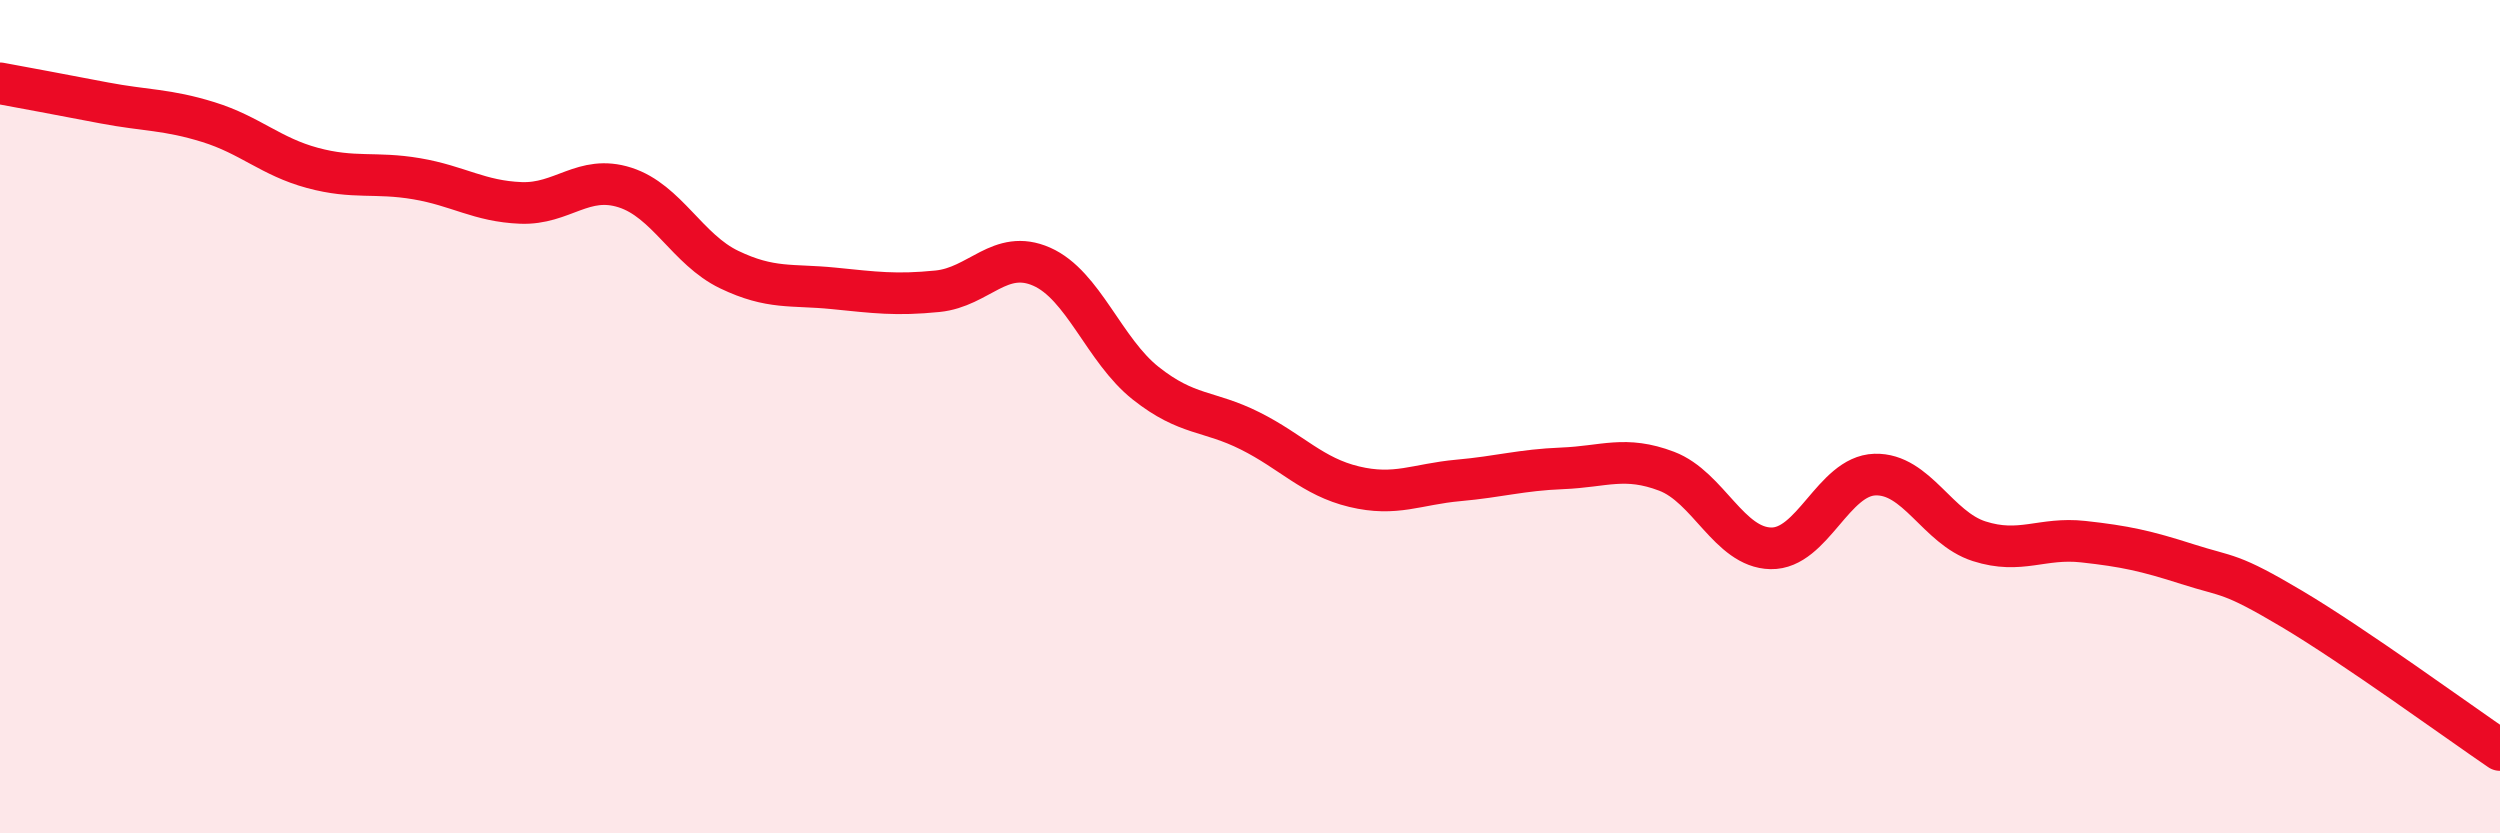 
    <svg width="60" height="20" viewBox="0 0 60 20" xmlns="http://www.w3.org/2000/svg">
      <path
        d="M 0,2 C 0.5,2.09 1.5,2.28 2.5,2.47 C 3.5,2.66 4,2.62 5,2.93 C 6,3.24 6.5,3.76 7.5,4.03 C 8.5,4.3 9,4.12 10,4.29 C 11,4.46 11.5,4.83 12.5,4.87 C 13.5,4.91 14,4.18 15,4.5 C 16,4.82 16.5,5.99 17.5,6.47 C 18.5,6.95 19,6.82 20,6.92 C 21,7.02 21.5,7.09 22.5,6.99 C 23.5,6.89 24,5.96 25,6.4 C 26,6.84 26.5,8.41 27.5,9.2 C 28.5,9.99 29,9.84 30,10.34 C 31,10.84 31.5,11.44 32.5,11.68 C 33.5,11.92 34,11.62 35,11.53 C 36,11.44 36.5,11.28 37.5,11.24 C 38.5,11.2 39,10.93 40,11.31 C 41,11.69 41.5,13.14 42.5,13.16 C 43.5,13.18 44,11.42 45,11.39 C 46,11.36 46.5,12.67 47.5,12.99 C 48.5,13.31 49,12.89 50,13 C 51,13.11 51.5,13.22 52.5,13.54 C 53.5,13.86 53.5,13.72 55,14.61 C 56.5,15.5 59,17.32 60,18L60 20L0 20Z"
        fill="#EB0A25"
        opacity="0.1"
        stroke-linecap="round"
        stroke-linejoin="round"
      />
      <path
        d="M 0,2 C 0.5,2.09 1.5,2.28 2.5,2.47 C 3.5,2.66 4,2.62 5,2.93 C 6,3.24 6.5,3.76 7.5,4.03 C 8.5,4.3 9,4.12 10,4.29 C 11,4.46 11.5,4.83 12.5,4.87 C 13.5,4.91 14,4.18 15,4.5 C 16,4.82 16.5,5.99 17.5,6.47 C 18.5,6.95 19,6.82 20,6.92 C 21,7.02 21.5,7.09 22.5,6.99 C 23.5,6.89 24,5.96 25,6.4 C 26,6.84 26.5,8.41 27.5,9.2 C 28.5,9.99 29,9.84 30,10.34 C 31,10.84 31.5,11.44 32.5,11.68 C 33.5,11.92 34,11.62 35,11.53 C 36,11.44 36.5,11.28 37.5,11.24 C 38.5,11.2 39,10.93 40,11.31 C 41,11.69 41.5,13.14 42.5,13.16 C 43.5,13.18 44,11.42 45,11.39 C 46,11.36 46.5,12.67 47.5,12.99 C 48.5,13.31 49,12.89 50,13 C 51,13.11 51.5,13.22 52.5,13.54 C 53.5,13.86 53.5,13.72 55,14.61 C 56.5,15.5 59,17.32 60,18"
        stroke="#EB0A25"
        stroke-width="1"
        fill="none"
        stroke-linecap="round"
        stroke-linejoin="round"
      />
    </svg>
  